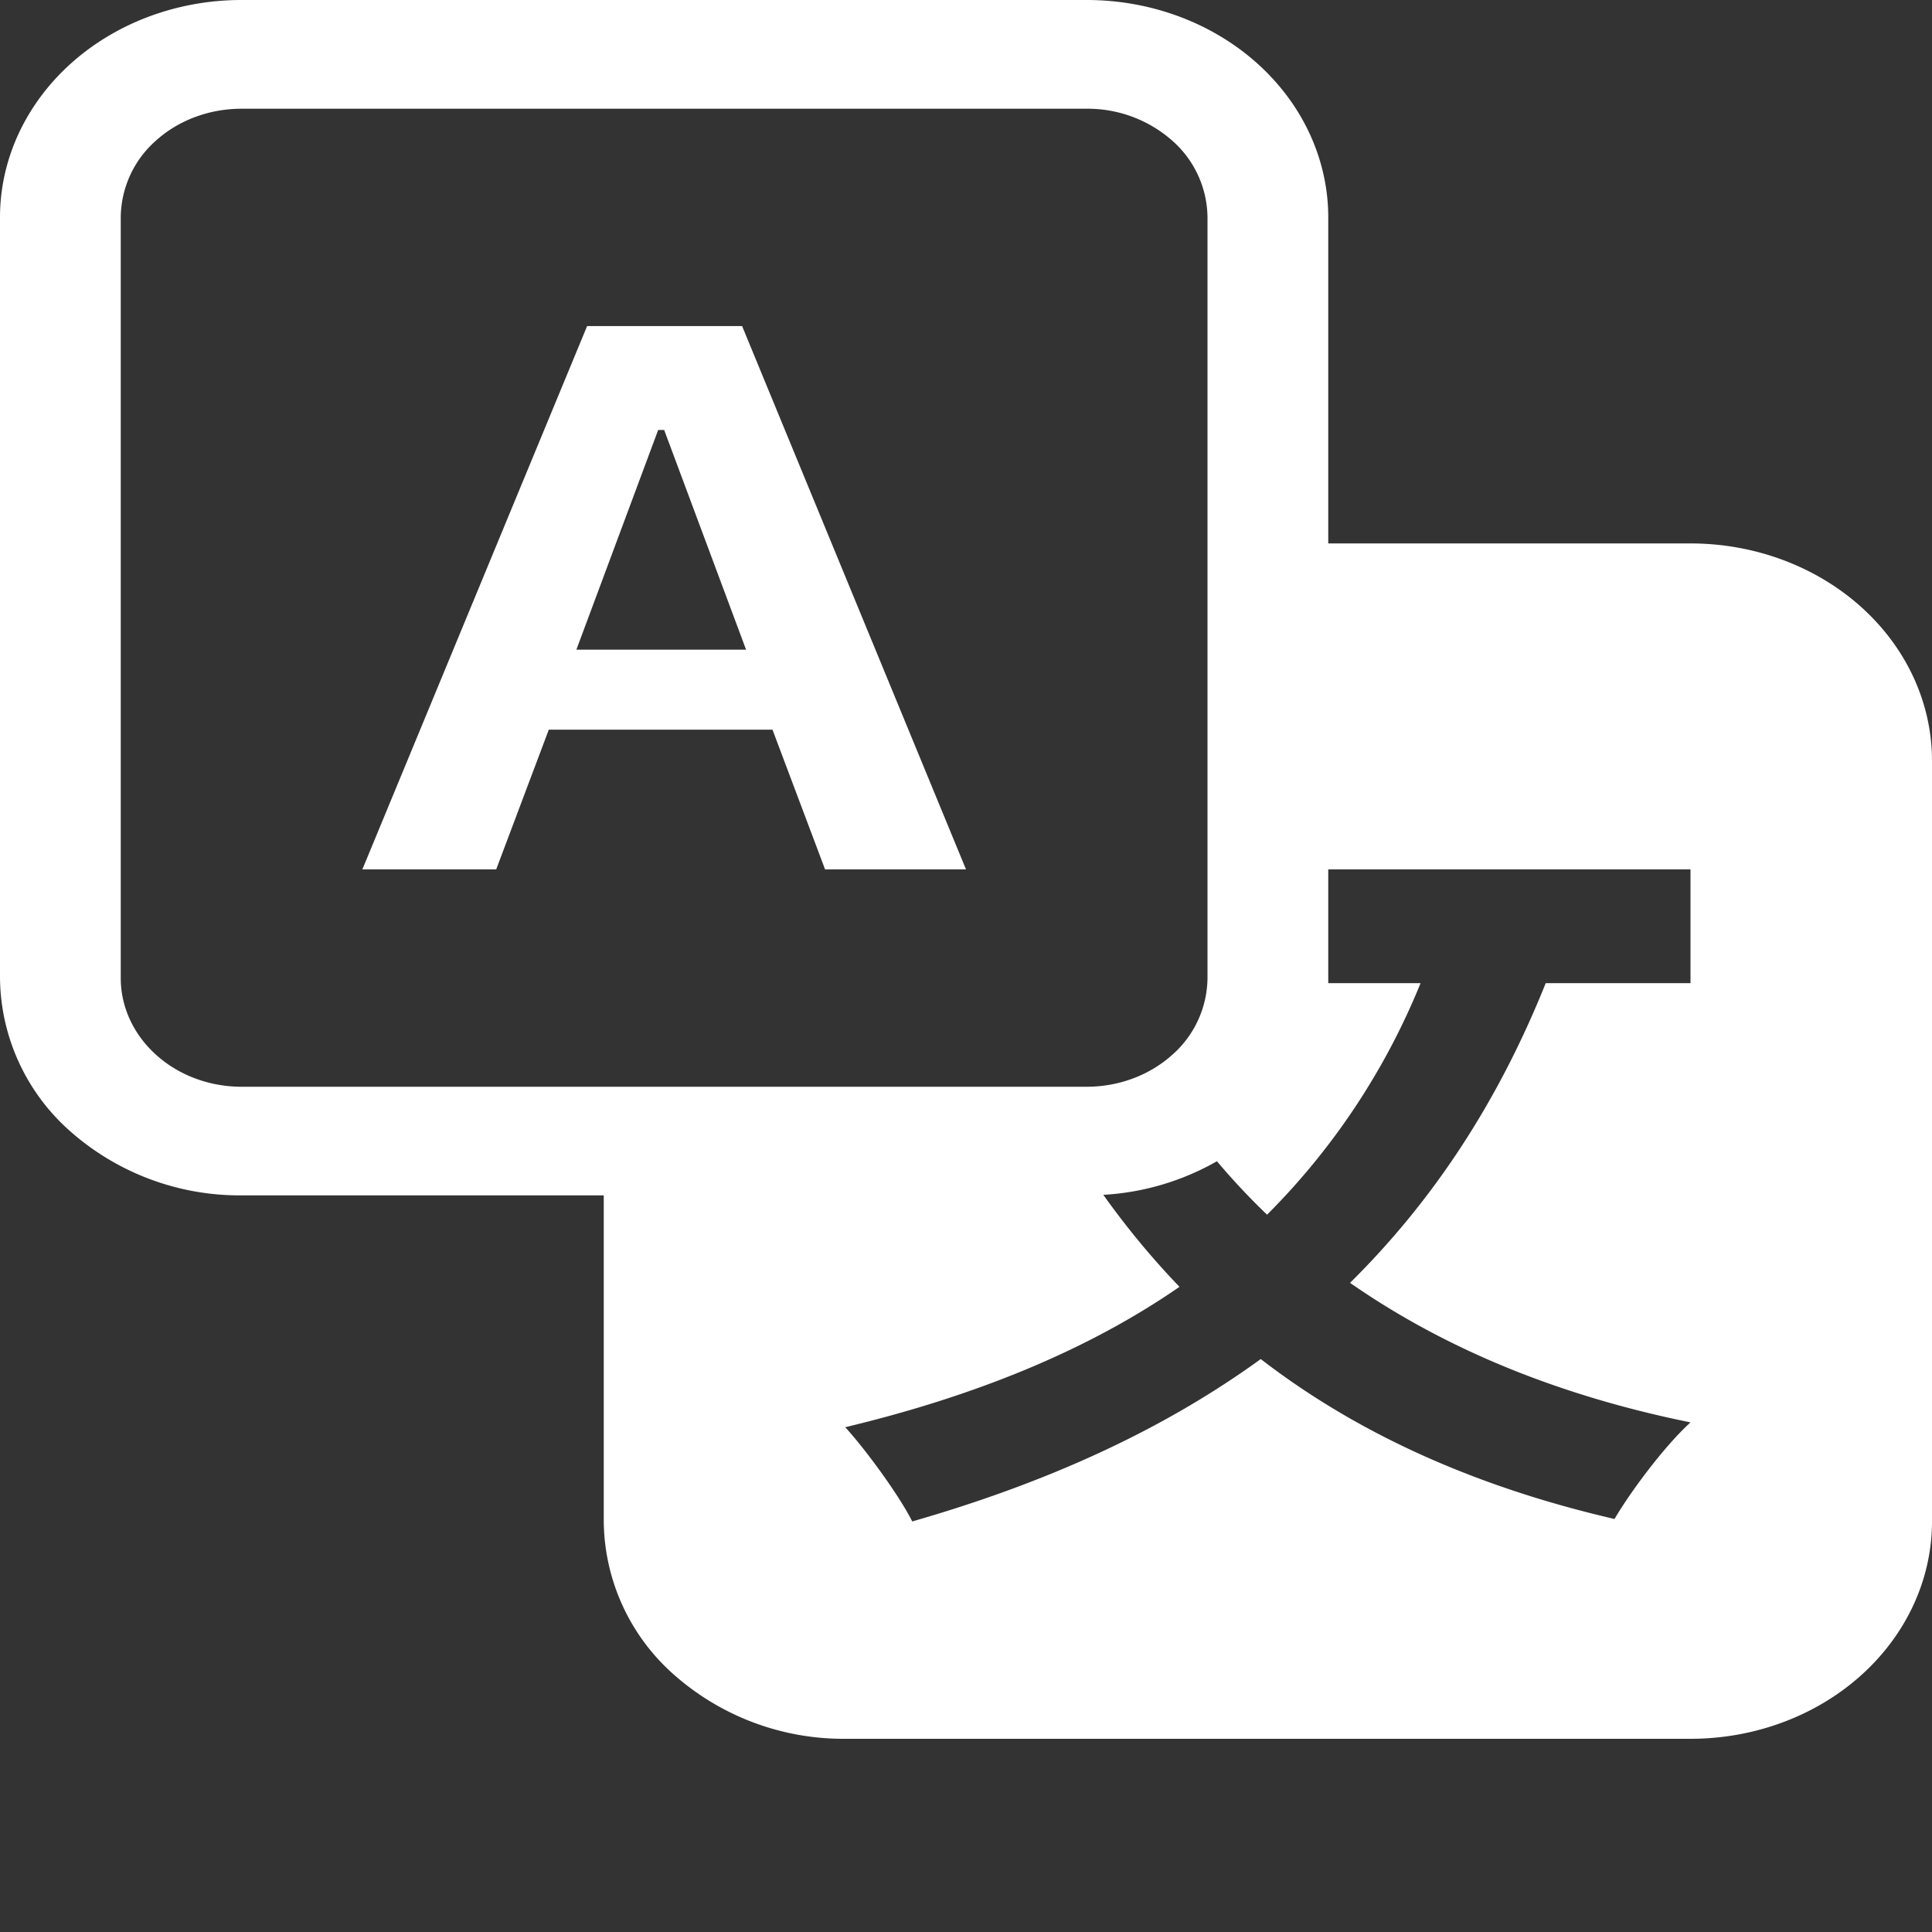 <svg width="18" height="18" fill="none" xmlns="http://www.w3.org/2000/svg"><rect width="100%" height="100%" fill="#333333" stroke="none"/><path d="M5.113 6.798L4.623 8.1H3.376L5.47 3.038h1.444L9 8.1H7.687l-.49-1.302H5.114zm1.838-.745l-.763-2.047h-.056L5.37 6.053h1.583z" fill="#fff"/><path d="M0 2.025C0 1.488.237.973.659.593 1.081.213 1.653 0 2.25 0h7.875c.597 0 1.169.213 1.591.593.422.38.659.895.659 1.432v3.038h3.375c.597 0 1.169.213 1.591.593.422.38.659.894.659 1.432v7.087c0 .537-.237 1.052-.659 1.432-.422.38-.994.593-1.591.593H7.875a2.383 2.383 0 01-1.591-.593 1.928 1.928 0 01-.659-1.432v-3.038H2.25a2.383 2.383 0 01-1.591-.593A1.928 1.928 0 010 9.113V2.025zm2.25-1.012c-.298 0-.585.106-.796.296a.964.964 0 00-.329.716v7.088c0 .268.119.526.33.715.21.19.497.297.795.297h7.875c.298 0 .585-.107.796-.297a.964.964 0 00.329-.715V2.025a.964.964 0 00-.33-.716 1.191 1.191 0 00-.795-.296H2.25zm8.03 10.12c.217.304.453.59.709.856-.841.582-1.882 1.013-3.114 1.308.2.22.507.643.624.878 1.266-.364 2.34-.855 3.247-1.513.874.674 1.957 1.18 3.296 1.49.15-.256.466-.68.708-.9-1.266-.257-2.314-.703-3.172-1.3.766-.757 1.374-1.672 1.823-2.792h1.349V8.1h-3.375v1.06h.86a6.511 6.511 0 01-1.43 2.157 6.365 6.365 0 01-.467-.498 2.41 2.41 0 01-1.058.313z" fill="#fff"/></svg>
